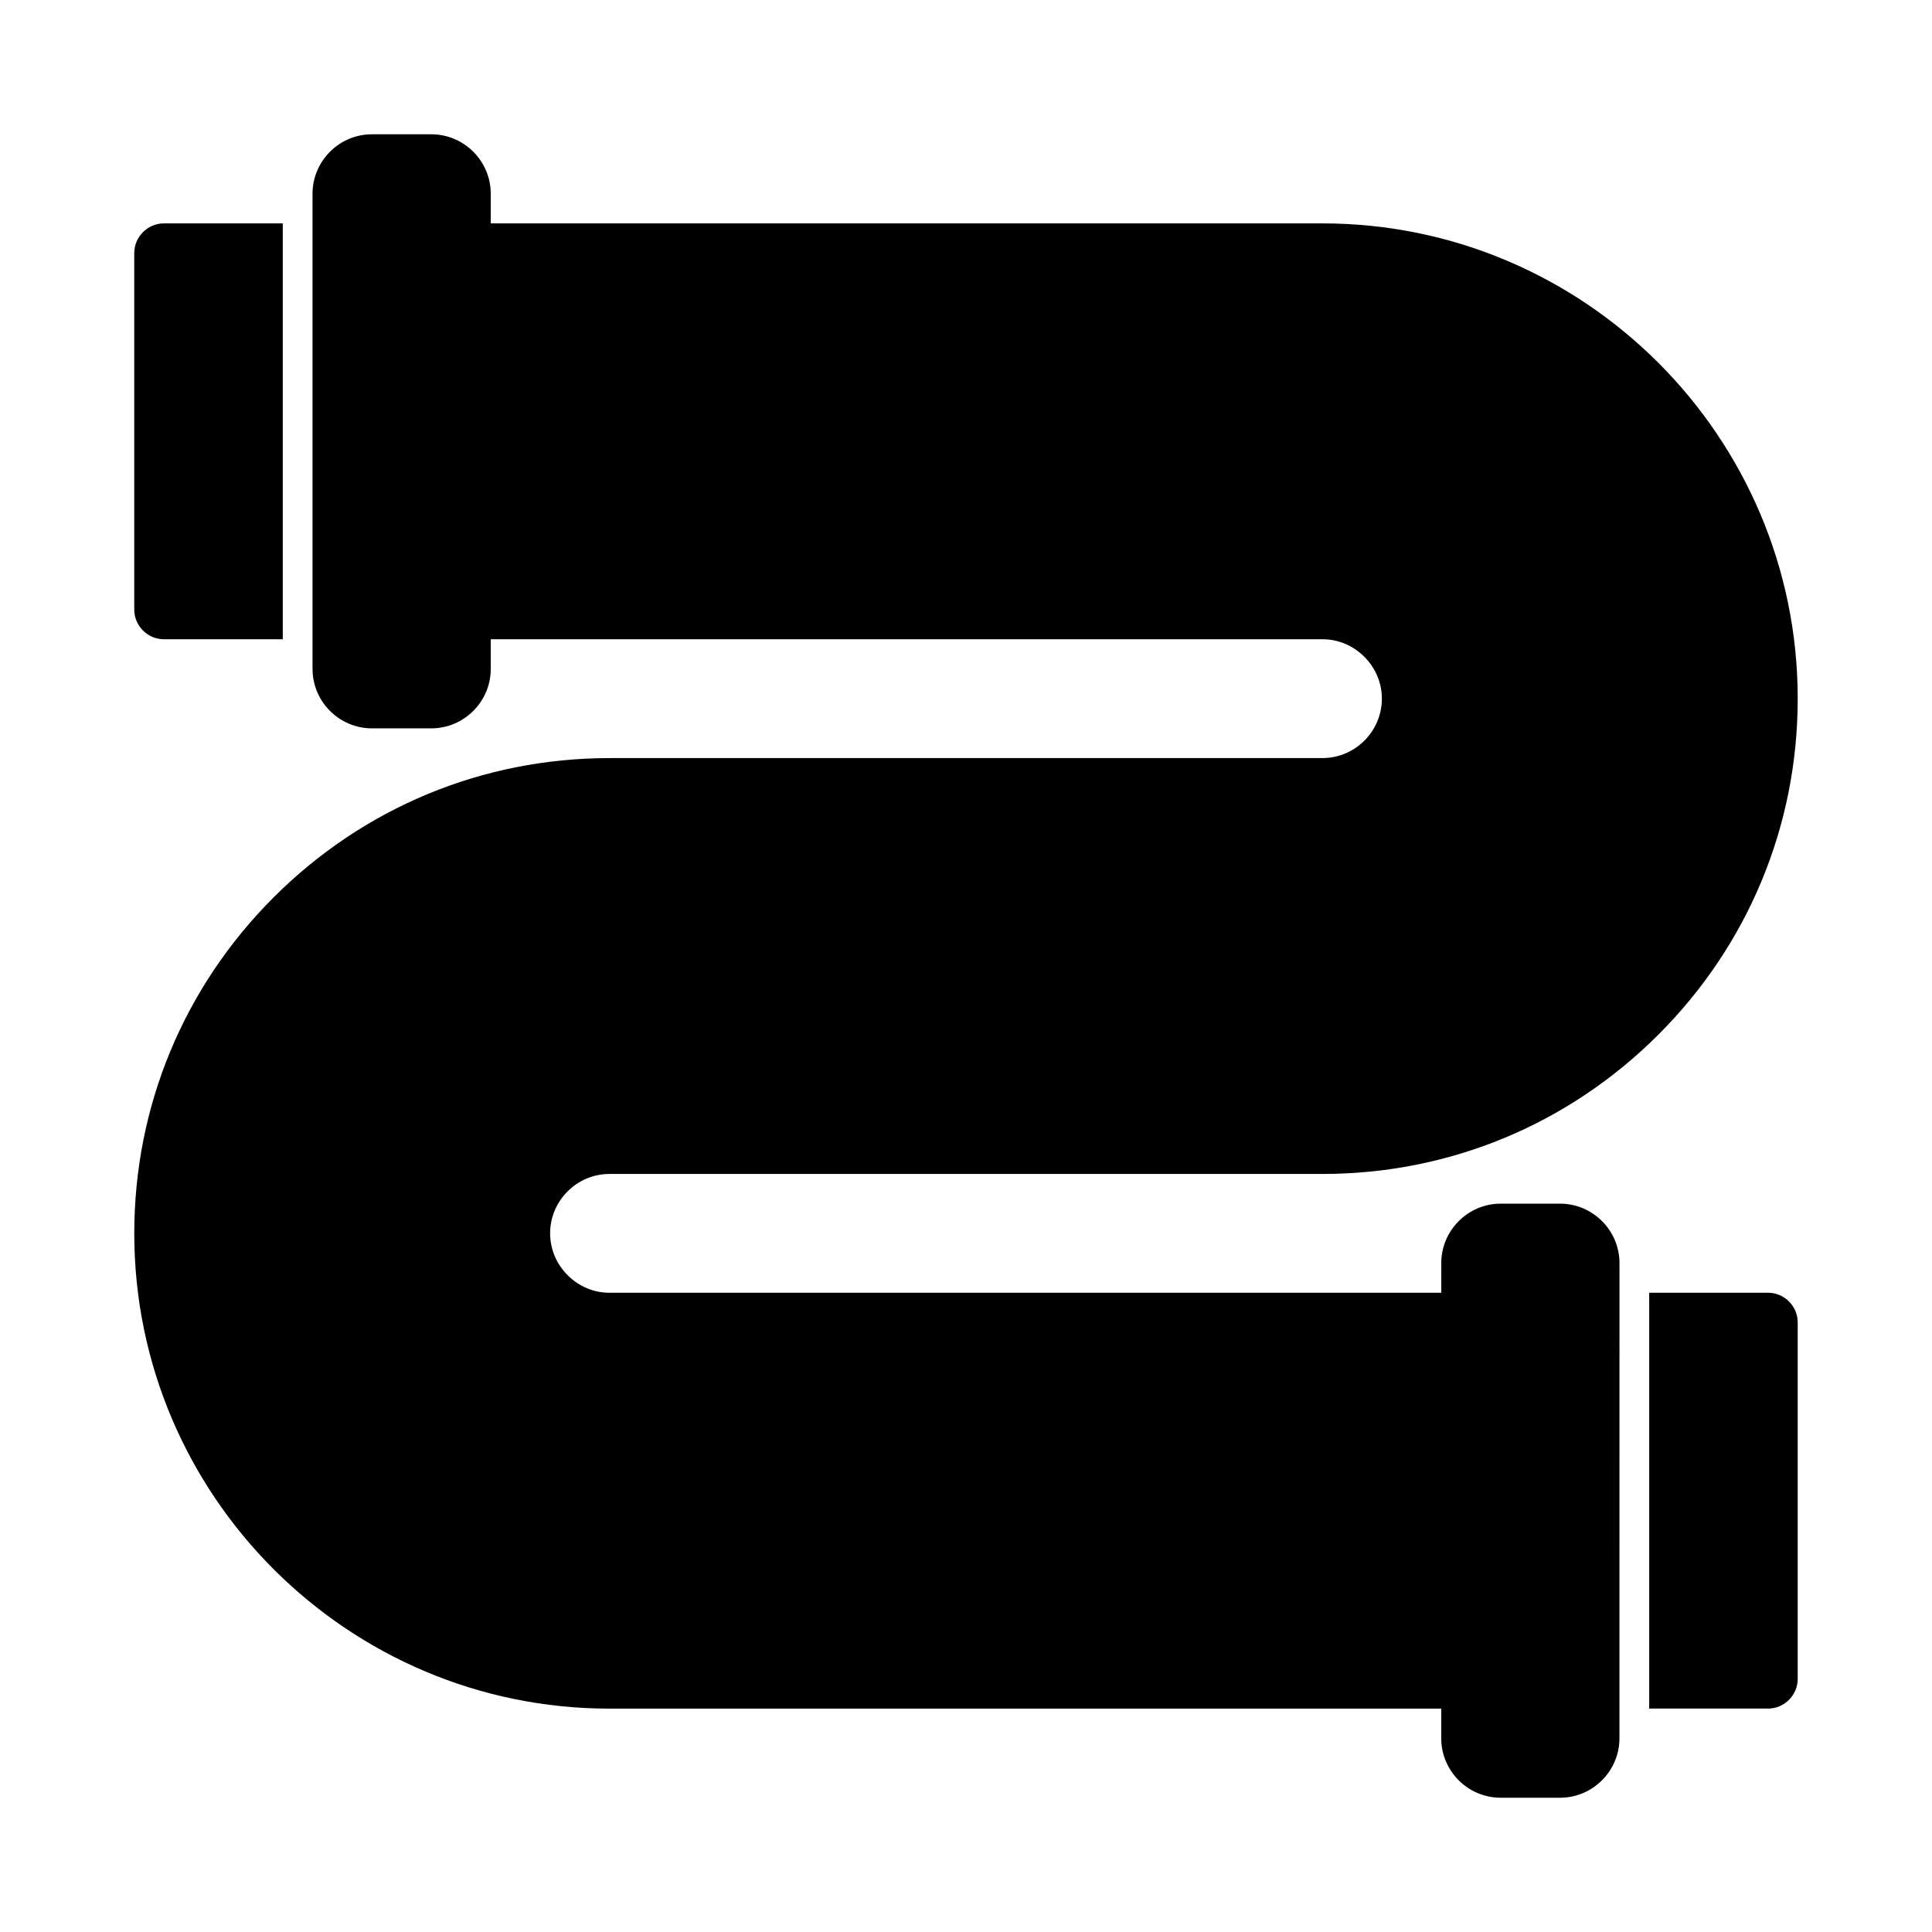 <?xml version="1.0" encoding="UTF-8"?>
<!-- Uploaded to: ICON Repo, www.iconrepo.com, Generator: ICON Repo Mixer Tools -->
<svg fill="#000000" width="800px" height="800px" version="1.1" viewBox="144 144 512 512" xmlns="http://www.w3.org/2000/svg">
 <g>
  <path d="m187.45 313.41h31.488v-110.21h-31.488c-4.328 0-7.871 3.543-7.871 7.871v94.465c0 4.328 3.543 7.871 7.871 7.871z"/>
  <path d="m612.54 486.59h-31.488v110.2h31.488c4.328 0 7.871-3.543 7.871-7.871v-94.461c0-4.328-3.543-7.871-7.871-7.871z"/>
  <path d="m557.44 462.98h-15.742c-8.66 0-15.742 7.086-15.742 15.742v7.871h-220.42c-4.172 0-8.109-1.652-11.098-4.644-2.996-2.992-4.648-6.926-4.648-11.098 0-8.66 7.086-15.742 15.742-15.742h188.93c33.691 0 65.258-13.145 89.031-36.918 23.777-23.777 36.922-55.344 36.922-89.039 0-69.43-56.52-125.95-125.95-125.95l-212.54 0.004h-7.871v-7.875c0-8.66-7.086-15.742-15.742-15.742h-15.742c-8.66 0-15.742 7.086-15.742 15.742v125.95c0 8.66 7.086 15.742 15.742 15.742h15.742c8.66 0 15.742-7.086 15.742-15.742v-7.871h220.41c4.172 0 8.109 1.652 11.098 4.644 2.996 2.996 4.648 6.93 4.648 11.102 0 8.66-7.086 15.742-15.742 15.742l-188.93 0.004c-33.691 0-65.258 13.145-89.031 36.918-23.777 23.773-36.922 55.344-36.922 89.035 0 69.43 56.52 125.95 125.95 125.95h220.41v7.871c0 8.66 7.086 15.742 15.742 15.742h15.742c8.66 0 15.742-7.086 15.742-15.742v-7.871l0.008-110.21v-7.871c0-8.66-7.086-15.742-15.746-15.742z"/>
 </g>
</svg>